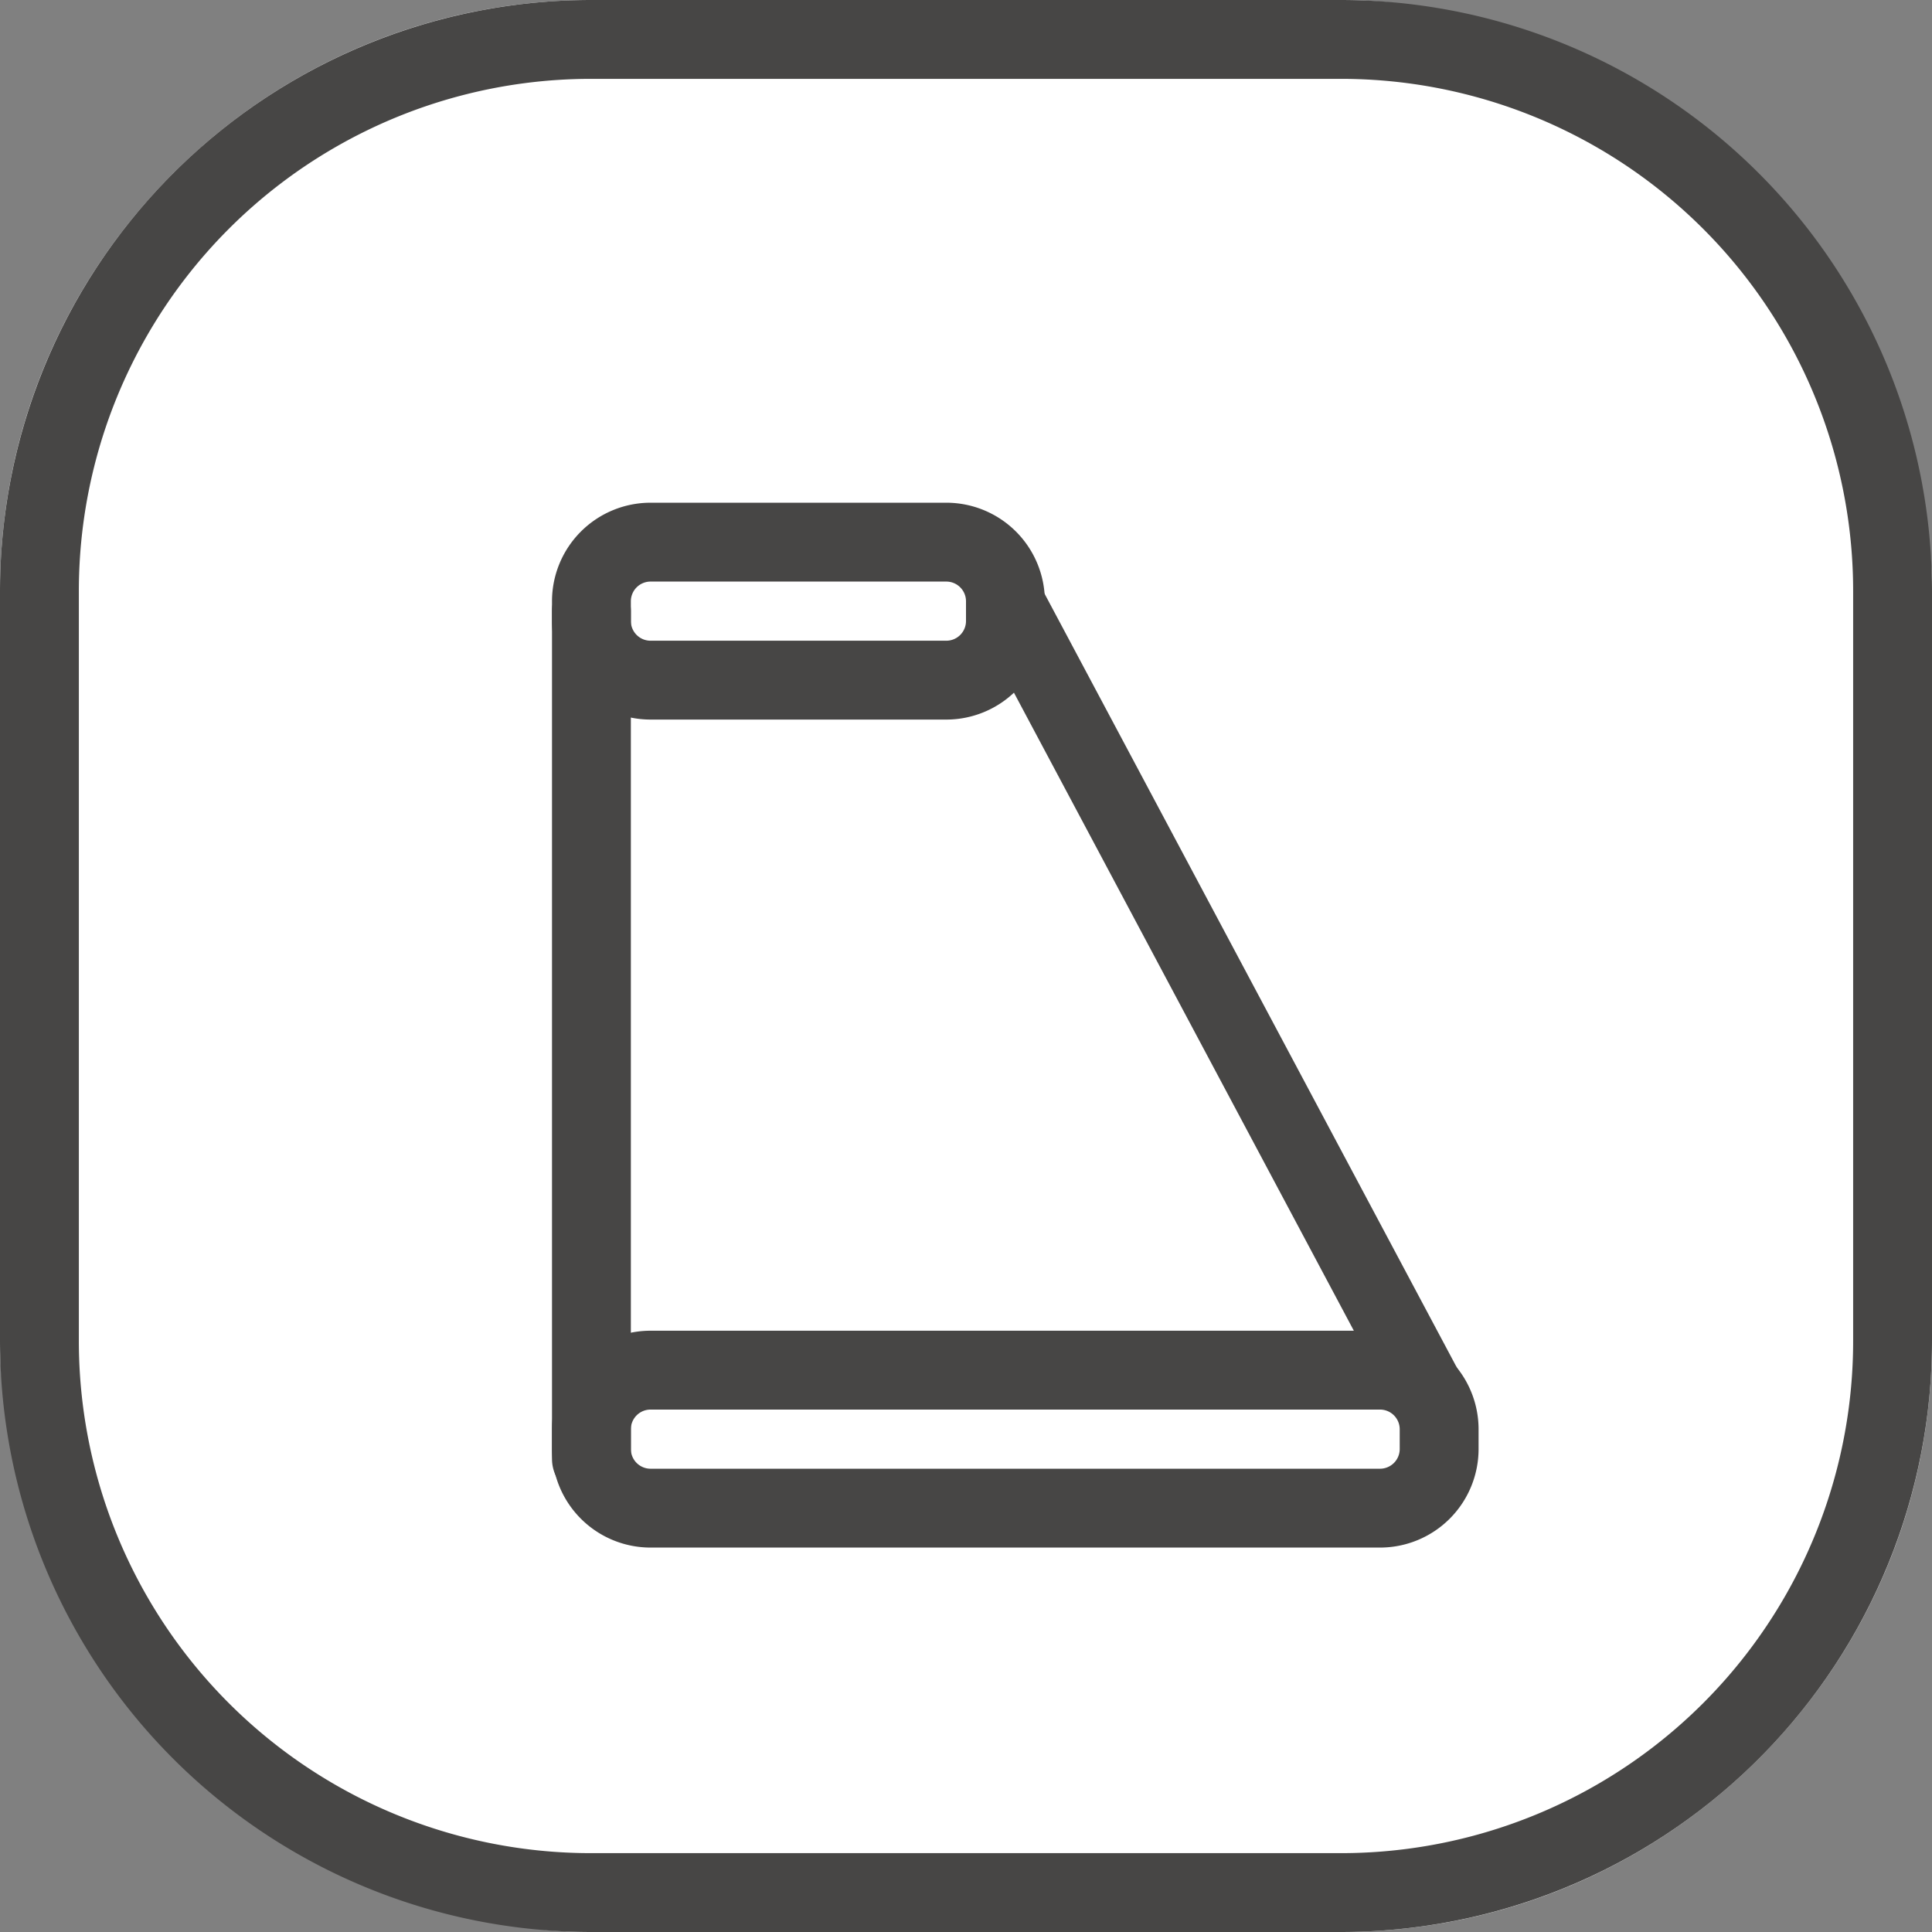 <svg xmlns="http://www.w3.org/2000/svg" width="98" height="98" viewBox="0 0 98 98">
  <rect x="0" y="0" width="98" height="98" fill="#808080" stroke="none"/>
  <g id="Ultra-low_front_height_enhanced_display_effect" data-name="Ultra-low front height enhanced display effect" transform="translate(-1118 -2207.5)">
    <g id="Pull-out_bottom_shelf_facilitates_inventory_and_maintenance" data-name="Pull-out bottom shelf facilitates inventory and maintenance" transform="translate(1006)">
      <rect id="矩形_2003" data-name="矩形 2003" width="98" height="98" rx="30" transform="translate(112 2207.5)" fill="#fff"/>
      <path id="矩形_1980_-_轮廓" data-name="矩形 1980 - 轮廓" d="M30,4A25.975,25.975,0,0,0,4,30V68A25.975,25.975,0,0,0,30,94H68A25.975,25.975,0,0,0,94,68V30A25.975,25.975,0,0,0,68,4H30m0-4H68A30,30,0,0,1,98,30V68A30,30,0,0,1,68,98H30A30,30,0,0,1,0,68V30A30,30,0,0,1,30,0Z" transform="translate(112 2207.5)" fill="#474645"/>
    </g>
    <path id="矩形_2063_-_轮廓" data-name="矩形 2063 - 轮廓" d="M5,4A1,1,0,0,0,4,5V6A1,1,0,0,0,5,7H20a1,1,0,0,0,1-1V5a1,1,0,0,0-1-1H5M5,0H20a5,5,0,0,1,5,5V6a5,5,0,0,1-5,5H5A5,5,0,0,1,0,6V5A5,5,0,0,1,5,0Z" transform="translate(1146 2233)" fill="#474645"/>
    <path id="矩形_2064_-_轮廓" data-name="矩形 2064 - 轮廓" d="M5,4A1,1,0,0,0,4,5V6A1,1,0,0,0,5,7H42a1,1,0,0,0,1-1V5a1,1,0,0,0-1-1H5M5,0H42a5,5,0,0,1,5,5V6a5,5,0,0,1-5,5H5A5,5,0,0,1,0,6V5A5,5,0,0,1,5,0Z" transform="translate(1146 2275)" fill="#474645"/>
    <path id="直线_609" data-name="直线 609" d="M0,45a2,2,0,0,1-2-2V0A2,2,0,0,1,0-2,2,2,0,0,1,2,0V43A2,2,0,0,1,0,45Z" transform="translate(1148 2238.5)" fill="#474645"/>
    <path id="直线_610" data-name="直线 610" d="M21.306,41.988A1.863,1.863,0,0,1,19.66,41L-1.78.755a1.876,1.876,0,0,1,.765-2.533,1.861,1.861,0,0,1,2.523.768l21.44,40.244a1.876,1.876,0,0,1-.765,2.533A1.85,1.85,0,0,1,21.306,41.988Z" transform="translate(1169.256 2238.21)" fill="#474645"/>
  </g>
</svg>
